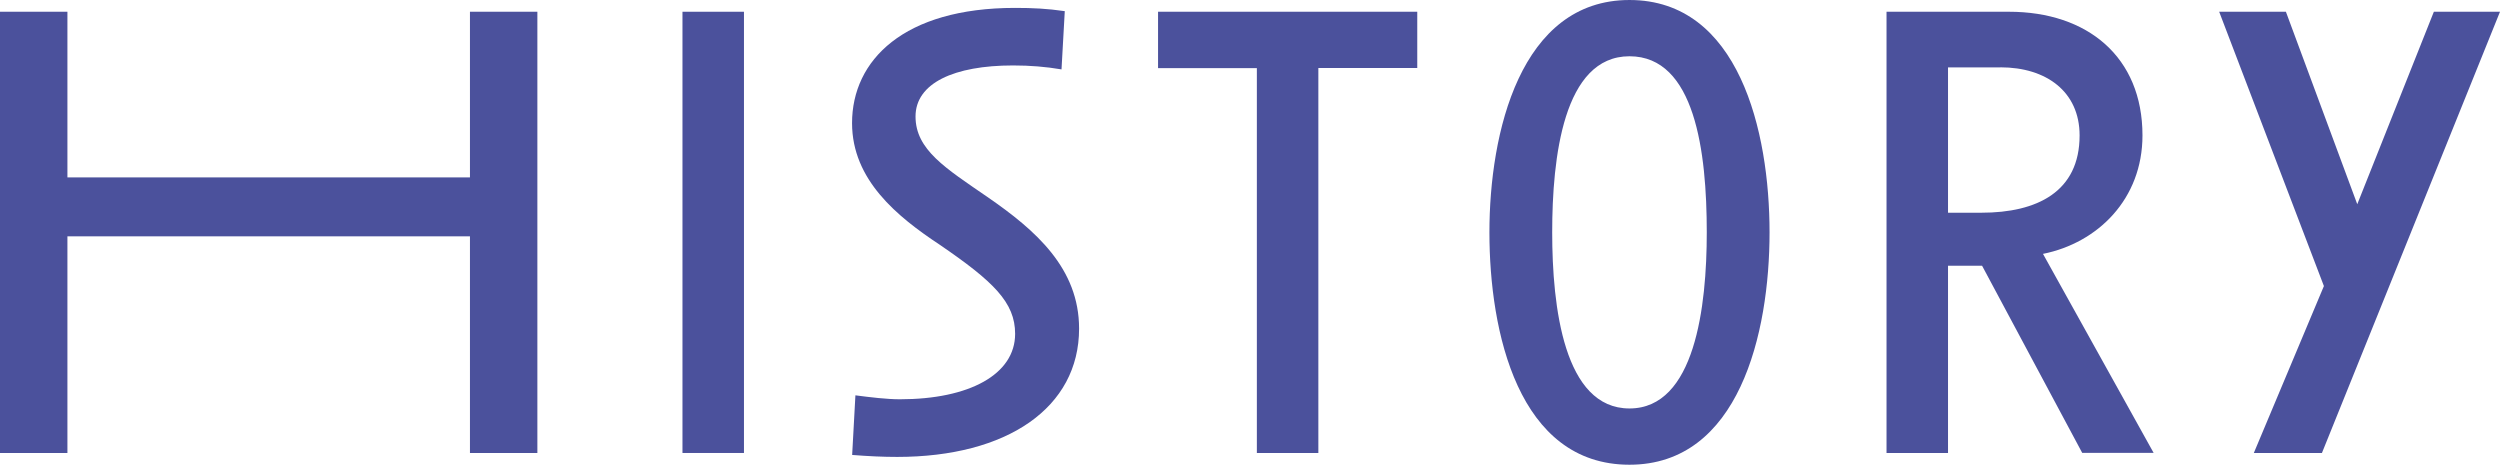 <?xml version="1.0" encoding="UTF-8"?>
<svg id="_レイヤー_2" data-name="レイヤー 2" xmlns="http://www.w3.org/2000/svg" viewBox="0 0 253.27 47.08">
  <defs>
    <style>
      .cls-1 {
        fill: #4b519c;
      }
    </style>
  </defs>
  <g id="_レイヤー_3" data-name="レイヤー 3">
    <g>
      <path class="cls-1" d="M47.61,45.89v-21.95H6.83v21.95H0V1.19h6.83v16.78h40.78V1.19h6.83v44.7h-6.83Z"/>
      <path class="cls-1" d="M69.14,45.89V1.19h6.23v44.7h-6.23Z"/>
      <path class="cls-1" d="M90.91,46.29c-1.46,0-2.92-.07-4.58-.2l.33-6.04c1.53.2,3.18.4,4.51.4,7.03,0,11.67-2.52,11.67-6.63,0-3.18-2.19-5.3-7.63-9.02-4.31-2.85-8.89-6.57-8.89-12.33,0-6.37,5.24-11.67,16.51-11.67,1.79,0,3.25.07,5.04.33l-.33,5.9c-1.59-.27-3.18-.4-4.91-.4-5.97,0-9.88,1.79-9.88,5.17s3.05,5.24,7.29,8.16c4.91,3.38,9.28,7.23,9.28,13.33,0,8.02-7.29,13-18.44,13Z"/>
      <path class="cls-1" d="M133.56,6.9v38.99h-6.23V6.9h-10.01V1.19h26.26v5.7h-10.01Z"/>
      <path class="cls-1" d="M165.08,47.08c-11.27,0-14.19-13.46-14.19-23.54s3.12-23.54,14.19-23.54,14.19,13.26,14.19,23.54-3.12,23.54-14.19,23.54ZM165.08,5.7c-6.7,0-7.83,10.28-7.83,17.84s1.19,17.84,7.83,17.84,7.83-10.34,7.83-17.84c0-8.16-1.19-17.84-7.83-17.84Z"/>
      <path class="cls-1" d="M210.95,45.89l-10.15-18.97h-3.45v18.97h-6.23V1.19h12.4c7.96,0,13.53,4.58,13.53,12.53,0,6.43-4.51,10.88-10.08,12l11.21,20.16h-7.23ZM202.66,6.83h-5.31v14.72h3.38c5.64,0,9.95-2.12,9.95-7.83,0-4.44-3.38-6.9-8.02-6.9Z"/>
      <path class="cls-1" d="M235.23,45.89h-6.9l7.1-16.91-10.61-27.79h6.76l7.23,19.5,7.76-19.5h6.7l-18.04,44.7Z"/>
    </g>
  </g>
</svg>